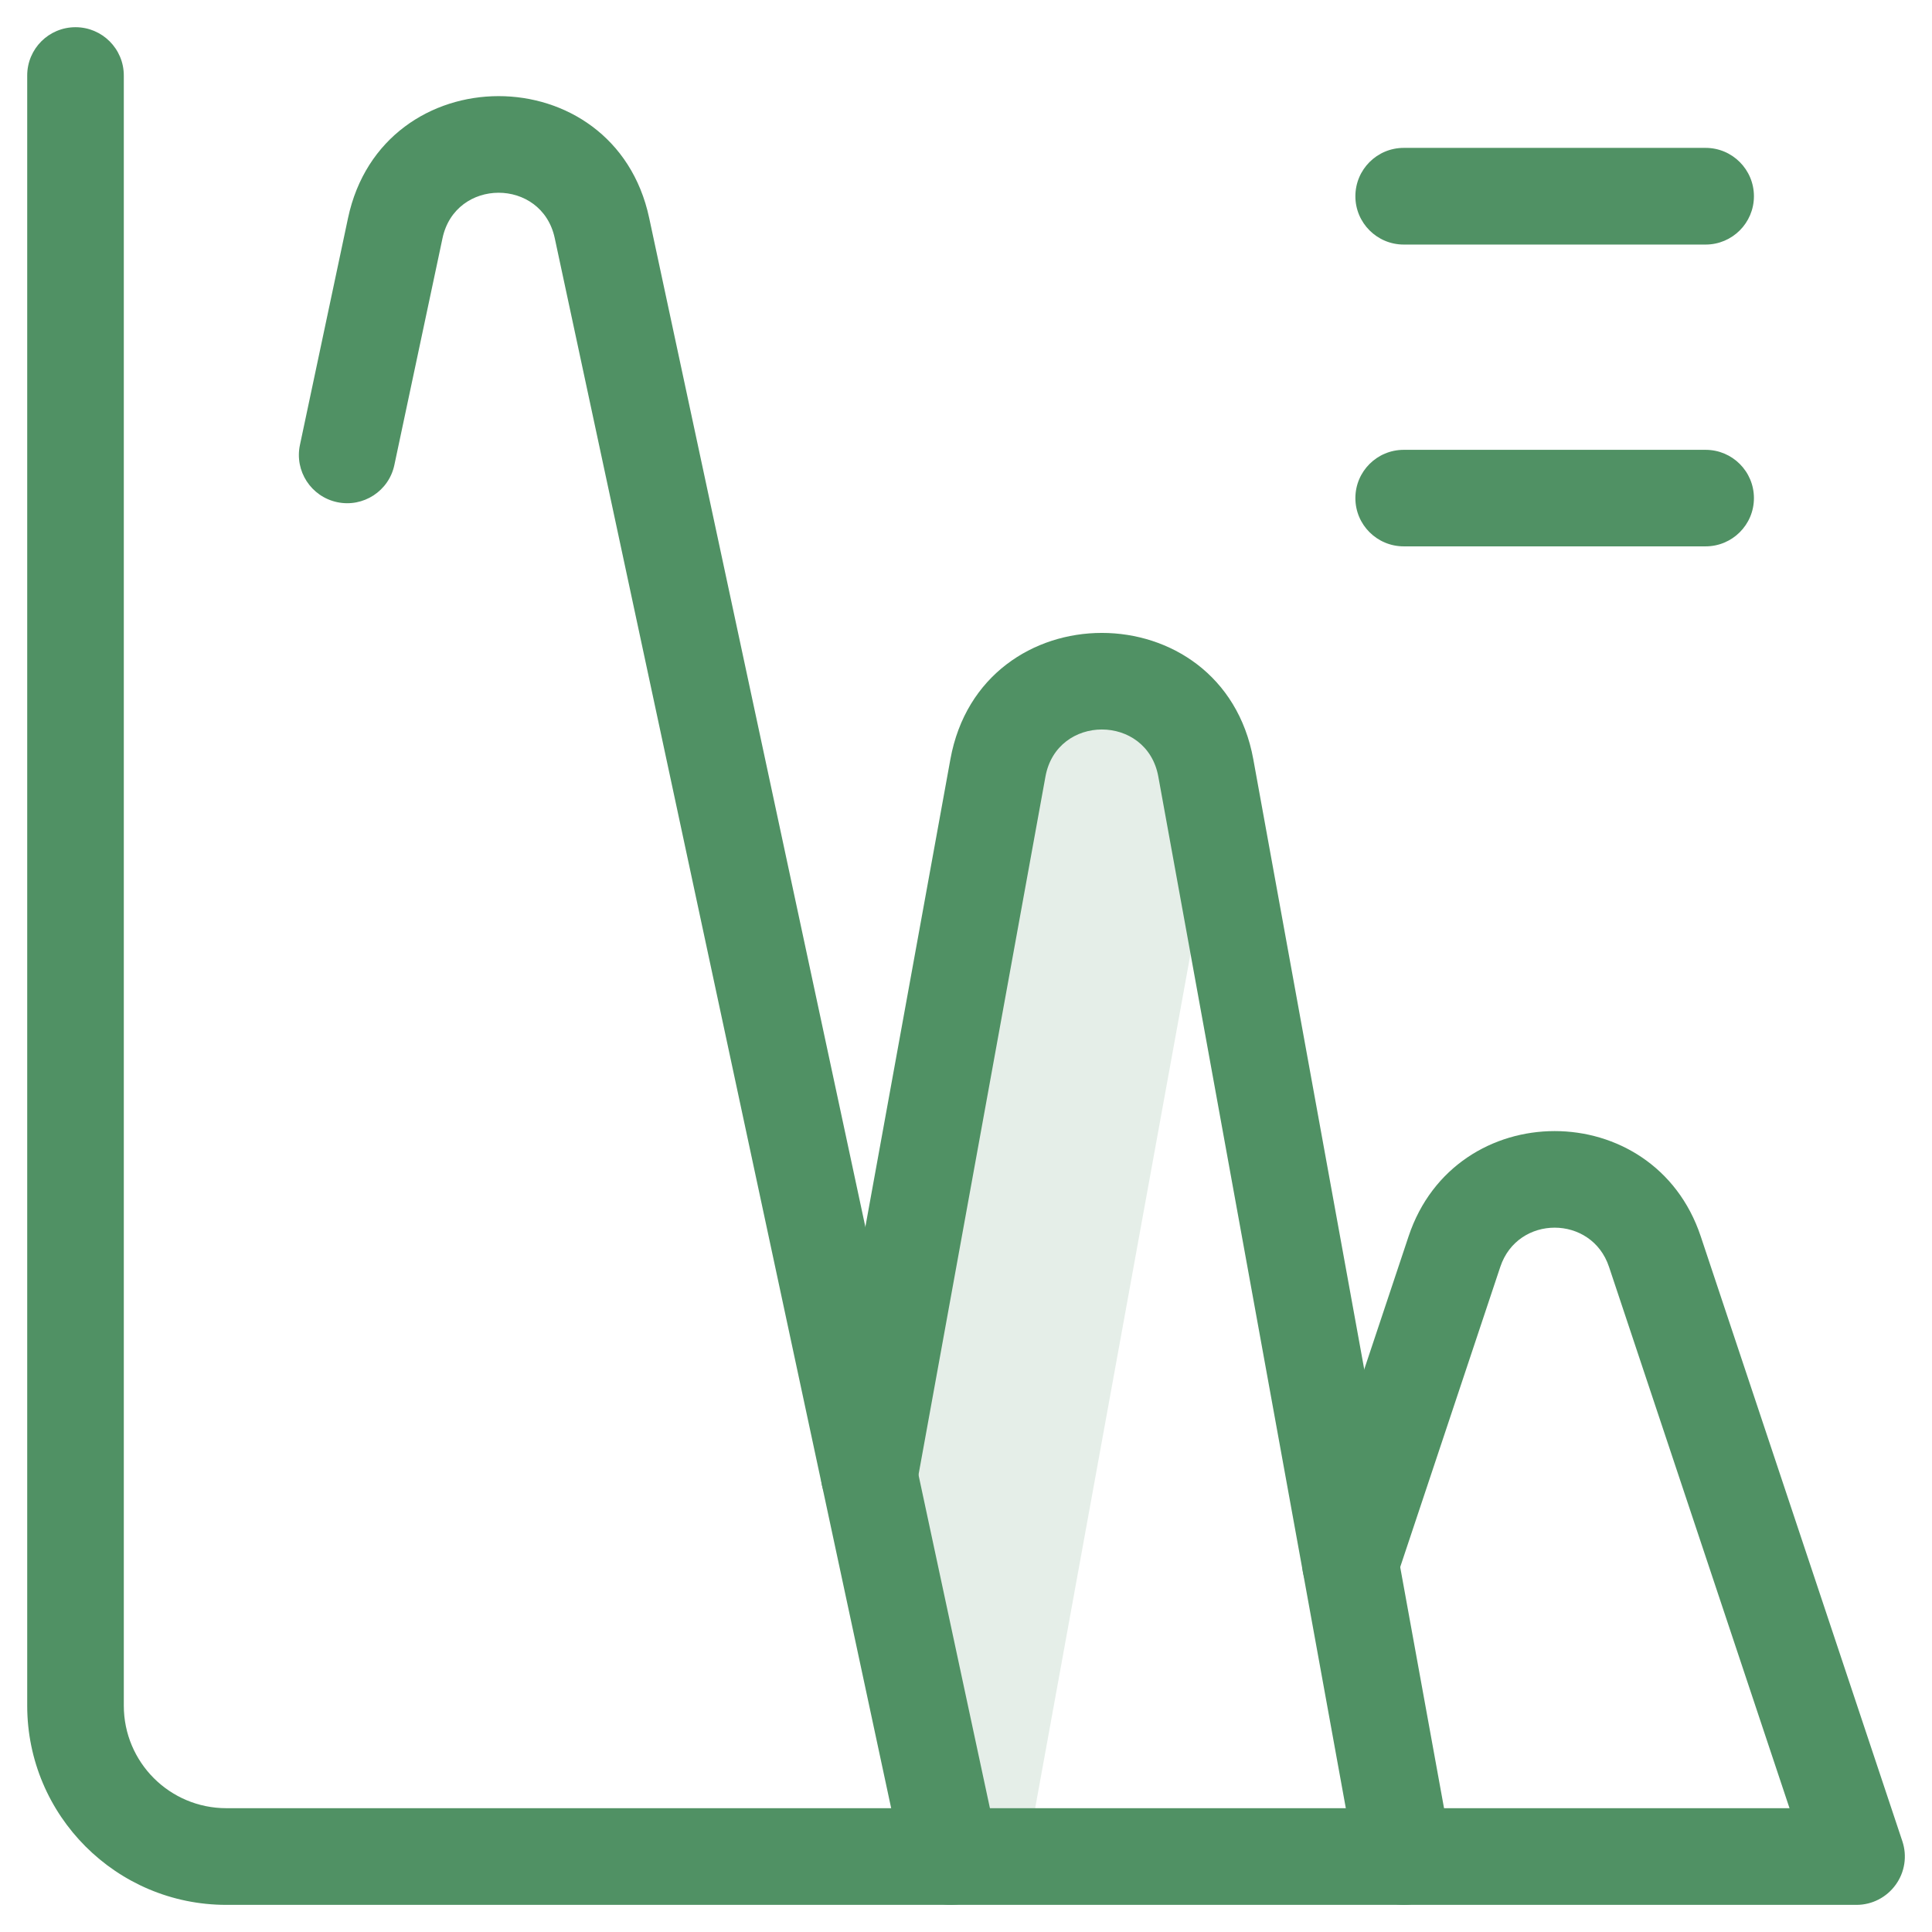 <?xml version="1.0" encoding="utf-8"?>
<svg xmlns="http://www.w3.org/2000/svg" fill="none" height="100%" overflow="visible" preserveAspectRatio="none" style="display: block;" viewBox="0 0 24 24" width="100%">
<g clip-path="url(#clip0_0_1374)" id="data-analytics_7532264 1">
<g id="Graph_2_">
<path d="M15.094 10.172L14.979 9.54C14.718 8.103 12.657 8.103 12.396 9.54L10.798 18.329L11.812 23.062H12.75L15.094 10.172Z" fill="#509164" id="Vector" opacity="0.15"/>
<path d="M17.498 15.358C18.079 13.615 20.546 13.615 21.127 15.358L23.632 22.873C23.693 23.056 23.662 23.257 23.549 23.413C23.436 23.57 23.255 23.663 23.062 23.663H2.812C1.446 23.663 0.338 22.554 0.338 21.188V0.938C0.338 0.606 0.606 0.338 0.938 0.338C1.269 0.338 1.538 0.606 1.538 0.938V21.188C1.538 21.892 2.108 22.462 2.812 22.462H22.23L19.988 15.738C19.772 15.088 18.853 15.088 18.637 15.738L17.345 19.613C17.24 19.927 16.9 20.097 16.586 19.992C16.272 19.887 16.102 19.547 16.206 19.233L17.498 15.358Z" fill="#509164" id="Vector (Stroke)"/>
<path d="M4.323 2.71C4.751 0.691 7.632 0.688 8.064 2.706L12.399 22.937C12.469 23.261 12.262 23.58 11.938 23.649C11.614 23.719 11.295 23.512 11.226 23.188L6.891 2.957C6.729 2.206 5.657 2.207 5.497 2.959L4.899 5.776C4.831 6.1 4.512 6.307 4.188 6.238C3.864 6.169 3.657 5.851 3.726 5.527L4.323 2.71Z" fill="#509164" id="Vector (Stroke)_2"/>
<path d="M11.806 9.432C12.187 7.339 15.188 7.339 15.569 9.432L18.028 22.955C18.087 23.281 17.871 23.593 17.545 23.653C17.219 23.712 16.906 23.496 16.847 23.17L14.389 9.647C14.247 8.867 13.129 8.867 12.987 9.647L11.389 18.436C11.329 18.762 11.017 18.979 10.691 18.919C10.365 18.86 10.149 18.547 10.208 18.221L11.806 9.432Z" fill="#509164" id="Vector (Stroke)_3"/>
<path d="M21.188 1.837C21.519 1.837 21.788 2.106 21.788 2.438C21.788 2.769 21.519 3.038 21.188 3.038H17.438C17.106 3.038 16.837 2.769 16.837 2.438C16.837 2.106 17.106 1.837 17.438 1.837H21.188Z" fill="#509164" id="Vector (Stroke)_4"/>
<path d="M21.188 5.588C21.519 5.588 21.788 5.856 21.788 6.188C21.788 6.519 21.519 6.787 21.188 6.787H17.438C17.106 6.787 16.837 6.519 16.837 6.188C16.837 5.856 17.106 5.588 17.438 5.588H21.188Z" fill="#509164" id="Vector (Stroke)_5"/>
</g>
</g>
<defs>
<clipPath id="clip0_0_1374">
<rect fill="white" height="24" width="24"/>
</clipPath>
</defs>
</svg>